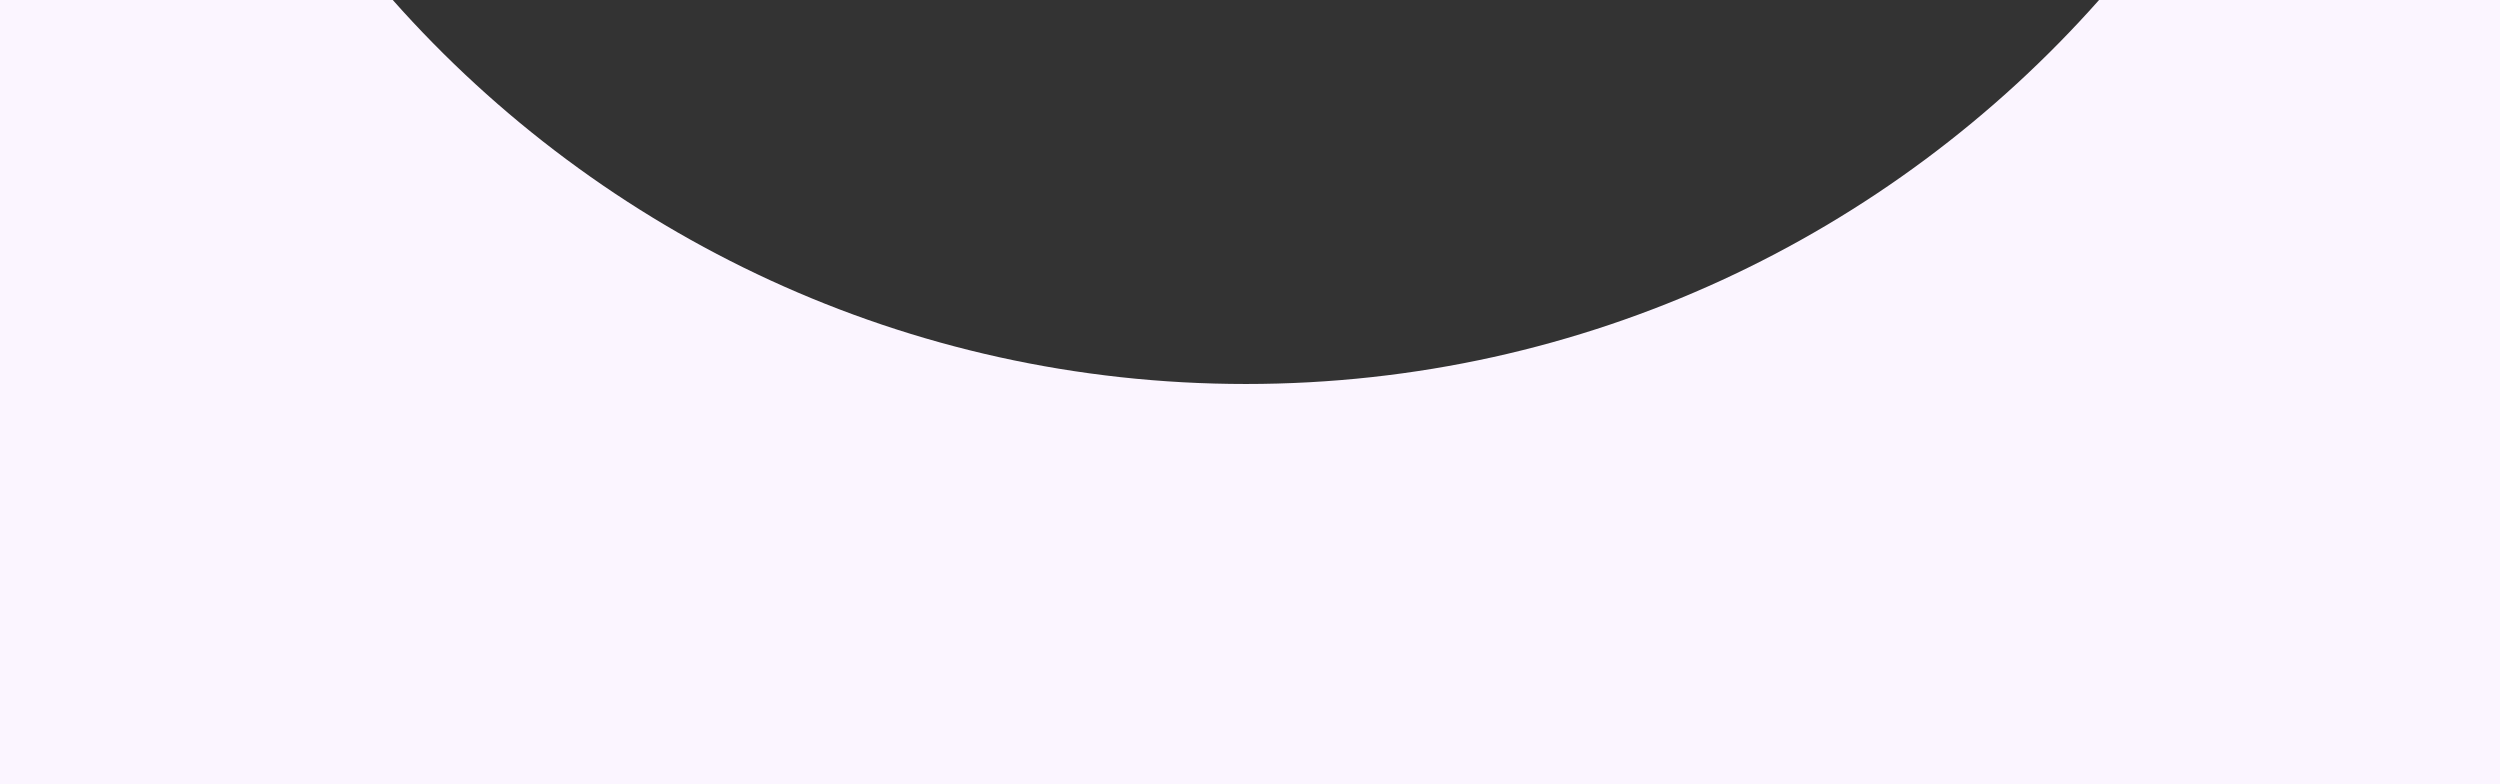 <?xml version="1.0" encoding="UTF-8"?> <svg xmlns="http://www.w3.org/2000/svg" width="612" height="192" viewBox="0 0 612 192" fill="none"><rect x="0" y="0" width="612" height="192" fill="#333333" stroke="none"/> <path fill-rule="evenodd" clip-rule="evenodd" d="M0 192V0H96.15C147.264 57.659 221.887 94 305 94C388.113 94 462.736 57.659 513.85 0H612V192H0Z" fill="#FBF5FF"></path> </svg> 